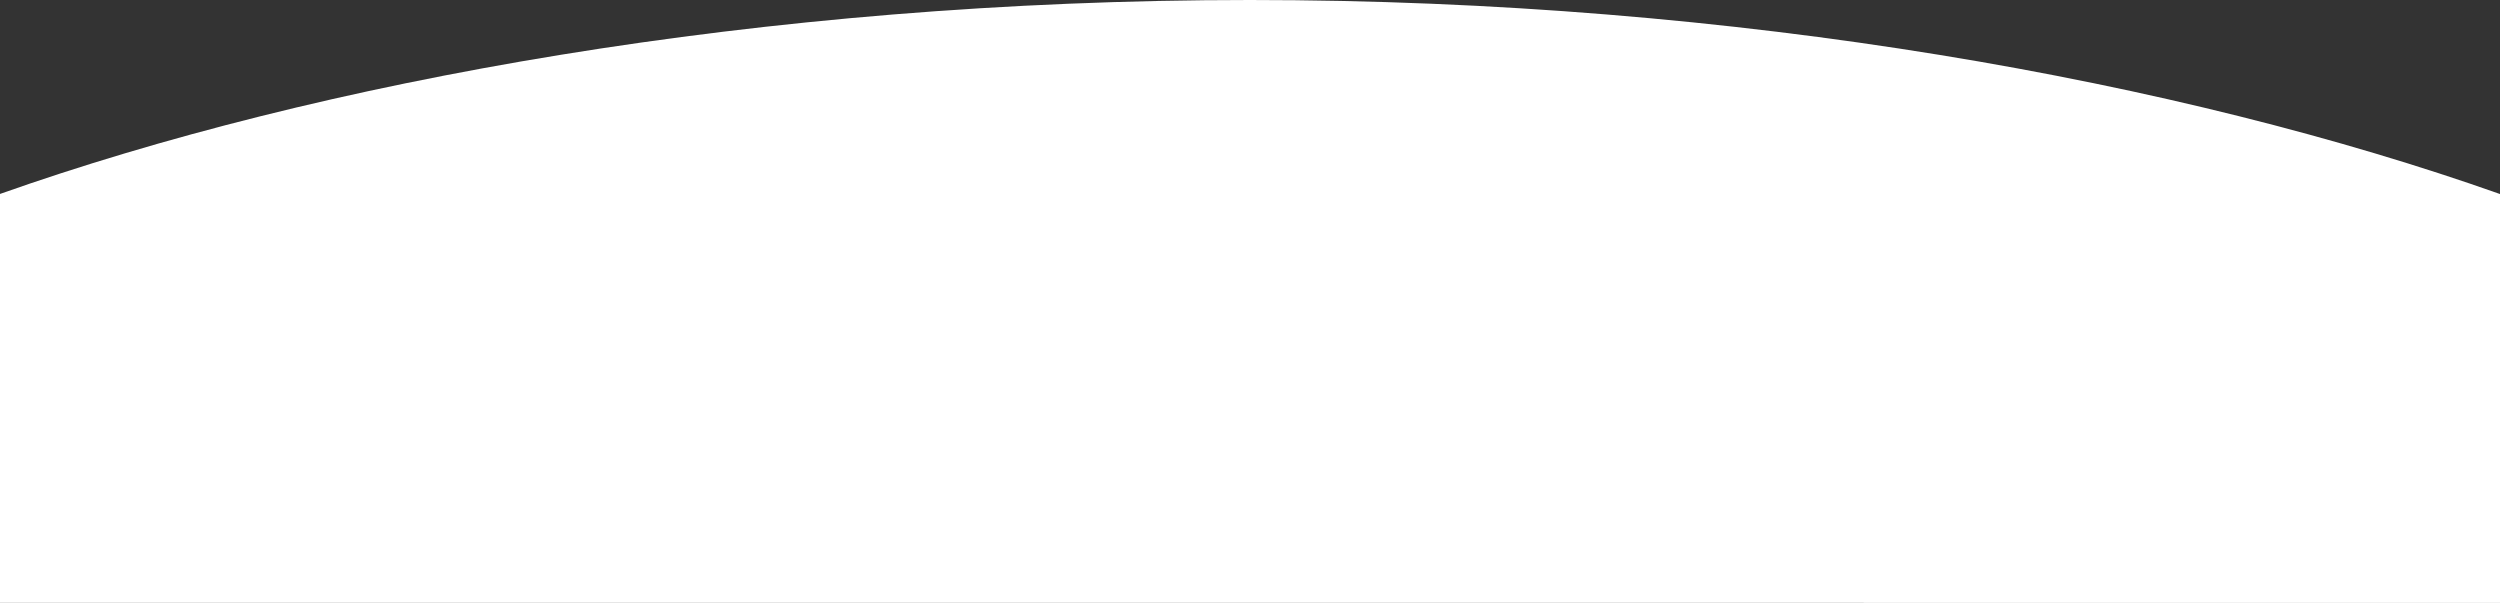 <?xml version="1.0" encoding="UTF-8"?><svg id="_レイヤー_2" xmlns="http://www.w3.org/2000/svg" viewBox="0 0 595.27 143.56"><rect x="0" y="0" width="595.27" height="143.56" fill="#333333" stroke="none"/><defs><style>.cls-1{fill:#fff;stroke-width:0px;}</style></defs><g id="_レイヤー_2-2"><path class="cls-1" d="m595.27,143.56V46.2C519.59,19.44,414.18,0,297.6,0S75.67,19.43,0,46.18v97.36l595.27.02Z"/></g></svg>